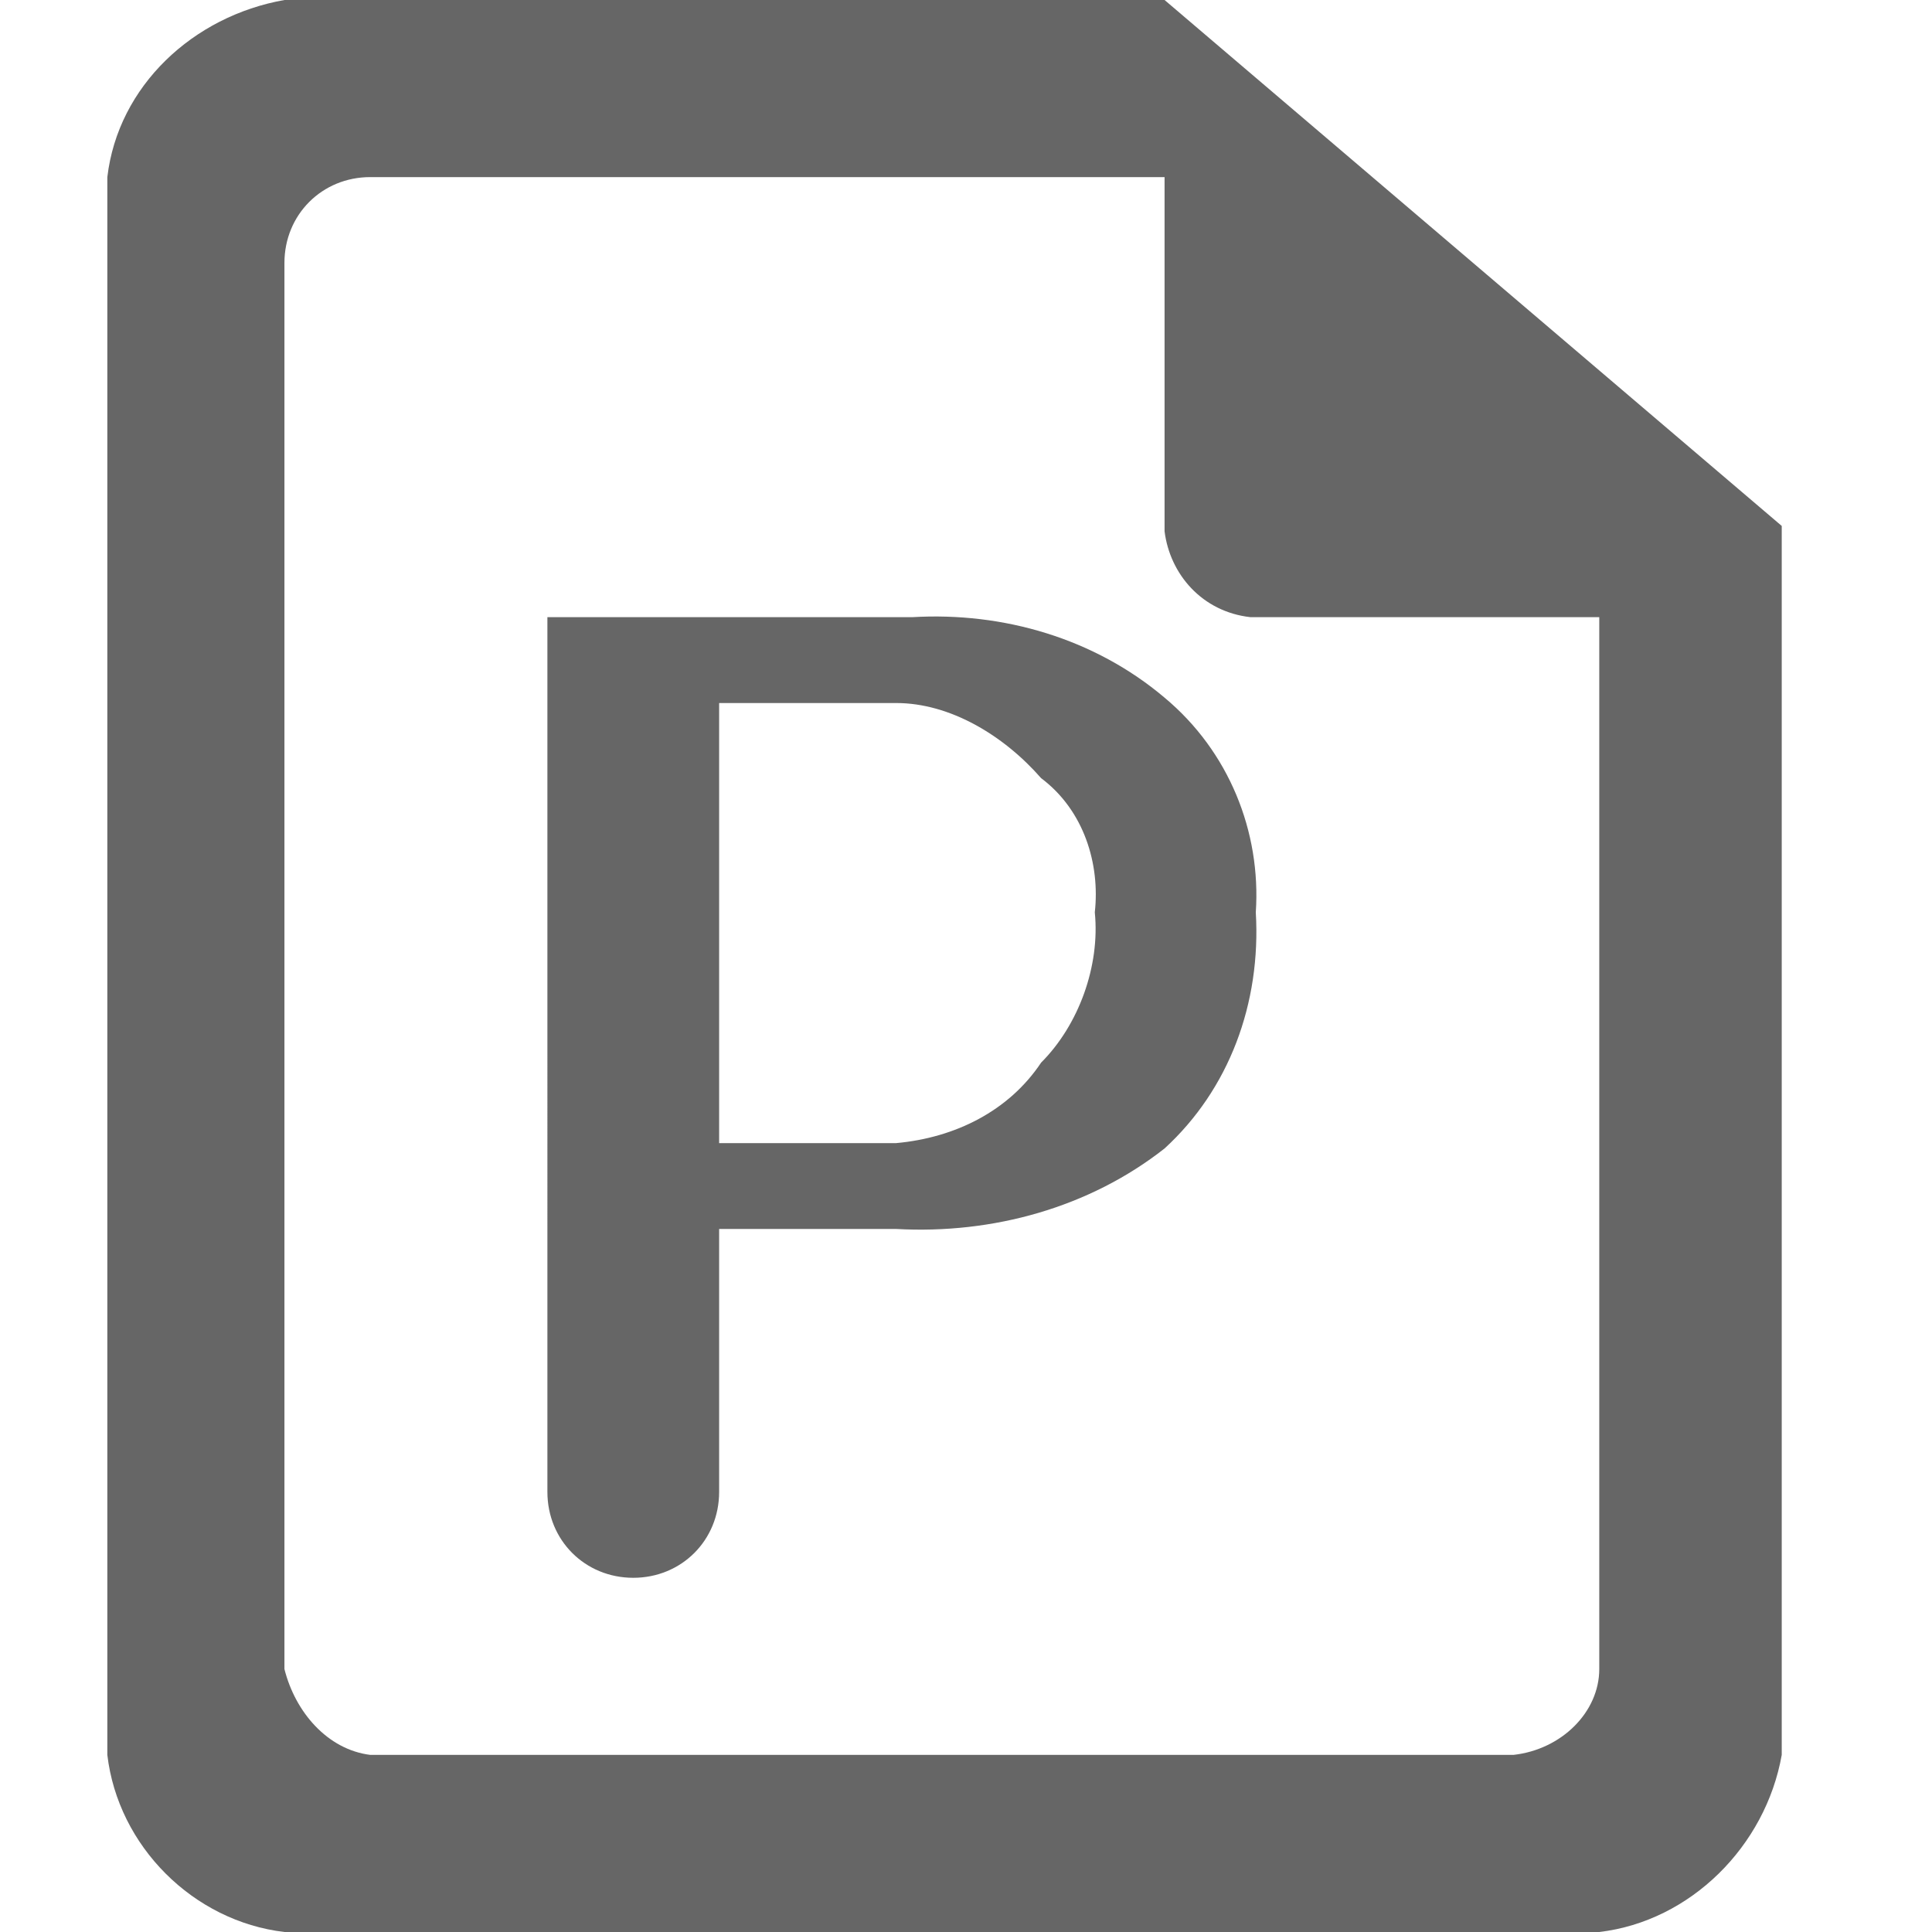 <?xml version="1.0" standalone="no"?><!DOCTYPE svg PUBLIC "-//W3C//DTD SVG 1.1//EN" "http://www.w3.org/Graphics/SVG/1.1/DTD/svg11.dtd"><svg t="1678156047753" class="icon" viewBox="0 0 1024 1024" version="1.1" xmlns="http://www.w3.org/2000/svg" p-id="10512" xmlns:xlink="http://www.w3.org/1999/xlink" width="200" height="200"><path d="M847.644 1024H150.756c-48.356-5.689-88.178-45.511-93.867-93.867V93.867C62.578 45.511 102.4 8.533 150.756 0h466.489l327.111 278.756v651.378c-8.533 48.356-48.356 88.178-96.711 93.867z m0-696.889h-184.889c-25.6-2.844-42.667-22.756-45.511-45.511V93.867H196.267c-25.6 0-45.511 19.911-45.511 45.511v745.244c5.689 22.756 22.756 42.667 45.511 45.511h605.867c25.6-2.844 45.511-22.756 45.511-45.511V327.111zM475.022 651.378h-93.867v139.378c0 25.6-19.911 45.511-45.511 45.511s-45.511-19.911-45.511-45.511V327.111H483.556c48.356-2.844 96.711 11.378 133.689 42.667 34.133 28.444 51.2 71.111 48.356 113.778 2.844 48.356-14.222 93.867-48.356 125.156-39.822 31.289-91.022 45.511-142.222 42.667z m76.8-238.933c-19.911-22.756-48.356-39.822-76.8-39.822h-93.867v233.244h93.867c31.289-2.844 59.733-17.067 76.8-42.667 19.911-19.911 31.289-51.2 28.444-79.644 2.844-25.6-5.689-54.044-28.444-71.111z" fill="#666666" p-id="10513"></path></svg>
